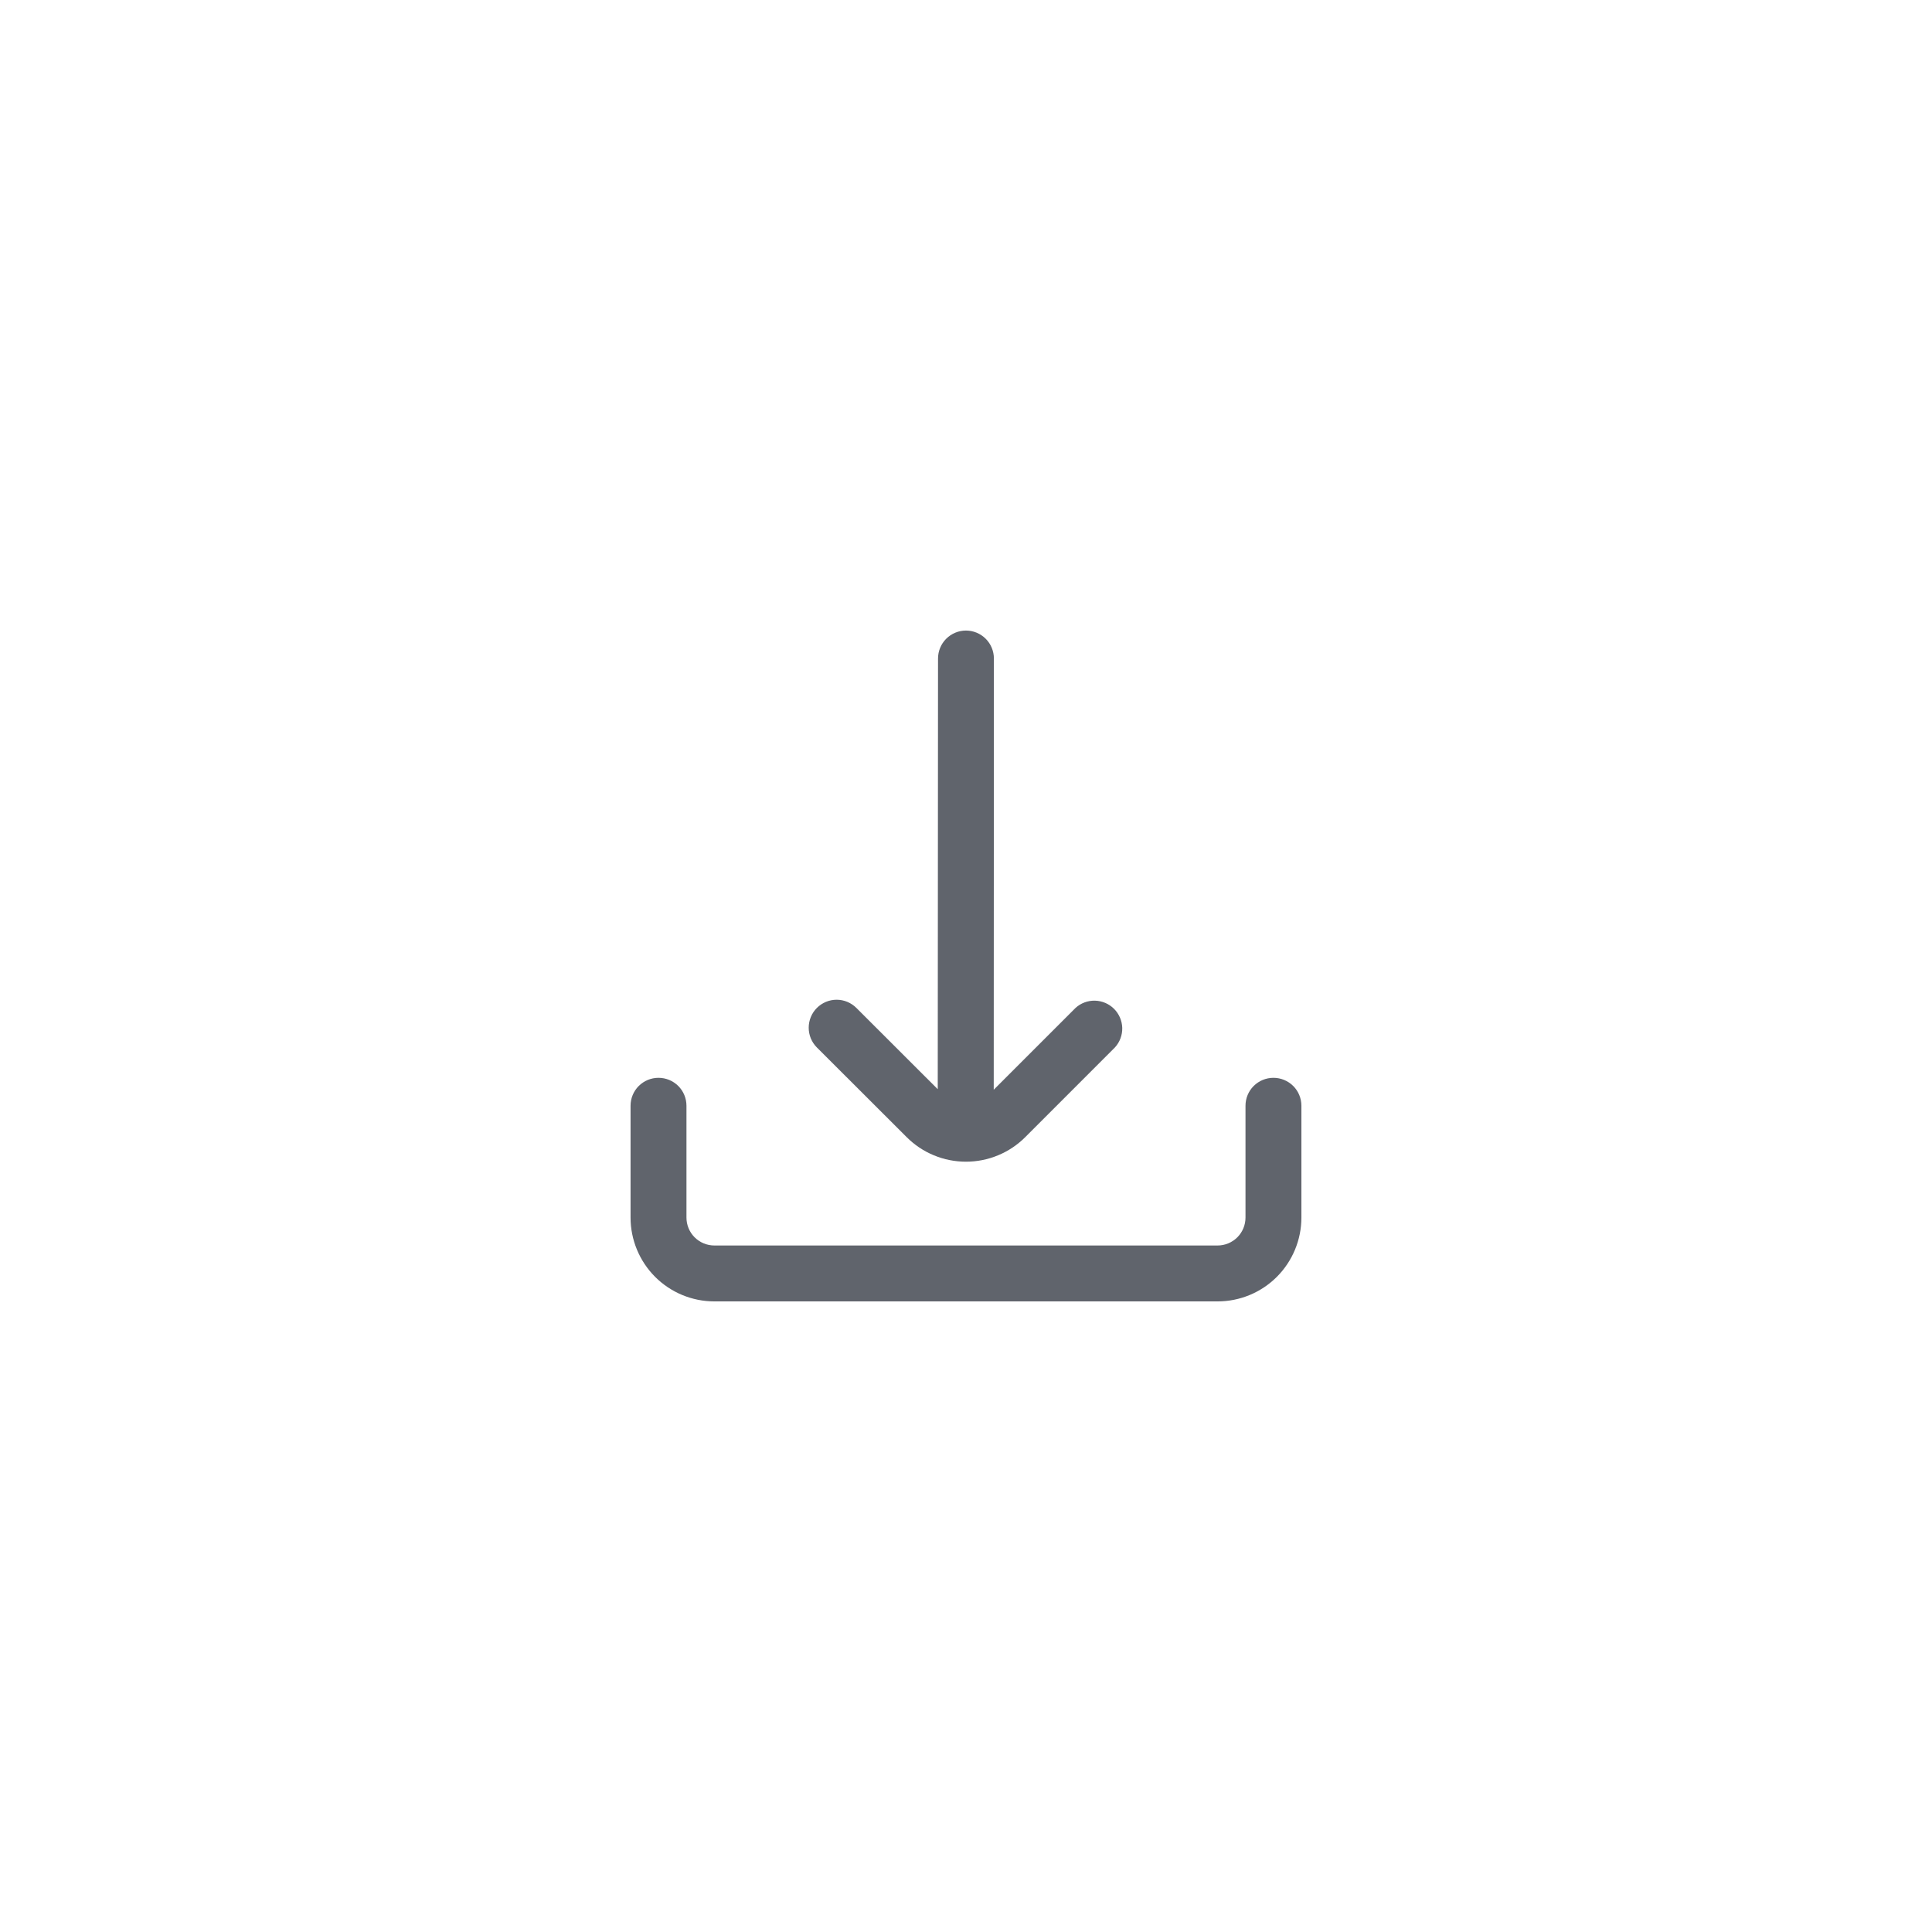 <svg width="48" height="48" viewBox="0 0 48 48" fill="none" xmlns="http://www.w3.org/2000/svg">
<rect width="48" height="48" fill="white"/>
<path d="M22.525 28.251C22.719 28.445 22.948 28.599 23.201 28.703C23.454 28.808 23.725 28.862 23.999 28.862C24.273 28.862 24.544 28.808 24.797 28.703C25.049 28.599 25.279 28.445 25.473 28.251L27.702 26.021C27.822 25.889 27.886 25.716 27.882 25.538C27.877 25.36 27.804 25.19 27.678 25.064C27.552 24.938 27.382 24.866 27.204 24.861C27.026 24.857 26.852 24.922 26.721 25.042L24.689 27.074L24.693 16.361C24.693 16.177 24.62 16 24.49 15.87C24.36 15.74 24.183 15.666 23.999 15.666V15.666C23.815 15.666 23.638 15.74 23.508 15.87C23.378 16 23.305 16.177 23.305 16.361L23.298 27.061L21.277 25.042C21.147 24.912 20.97 24.838 20.786 24.838C20.602 24.838 20.425 24.912 20.295 25.042C20.165 25.172 20.092 25.349 20.092 25.533C20.092 25.718 20.165 25.894 20.295 26.024L22.525 28.251Z" fill="#60646C"/>
<path d="M31.638 26.778C31.454 26.778 31.278 26.851 31.147 26.981C31.017 27.111 30.944 27.288 30.944 27.472V30.25C30.944 30.434 30.871 30.611 30.741 30.741C30.61 30.871 30.434 30.944 30.25 30.944H17.749C17.565 30.944 17.389 30.871 17.258 30.741C17.128 30.611 17.055 30.434 17.055 30.25V27.472C17.055 27.288 16.982 27.111 16.852 26.981C16.721 26.851 16.545 26.778 16.36 26.778C16.176 26.778 16 26.851 15.869 26.981C15.739 27.111 15.666 27.288 15.666 27.472V30.25C15.666 30.802 15.886 31.332 16.276 31.723C16.667 32.114 17.197 32.333 17.749 32.333H30.25C30.802 32.333 31.332 32.114 31.723 31.723C32.113 31.332 32.333 30.802 32.333 30.25V27.472C32.333 27.288 32.26 27.111 32.13 26.981C31.999 26.851 31.823 26.778 31.638 26.778Z" fill="#60646C"/>
</svg>
